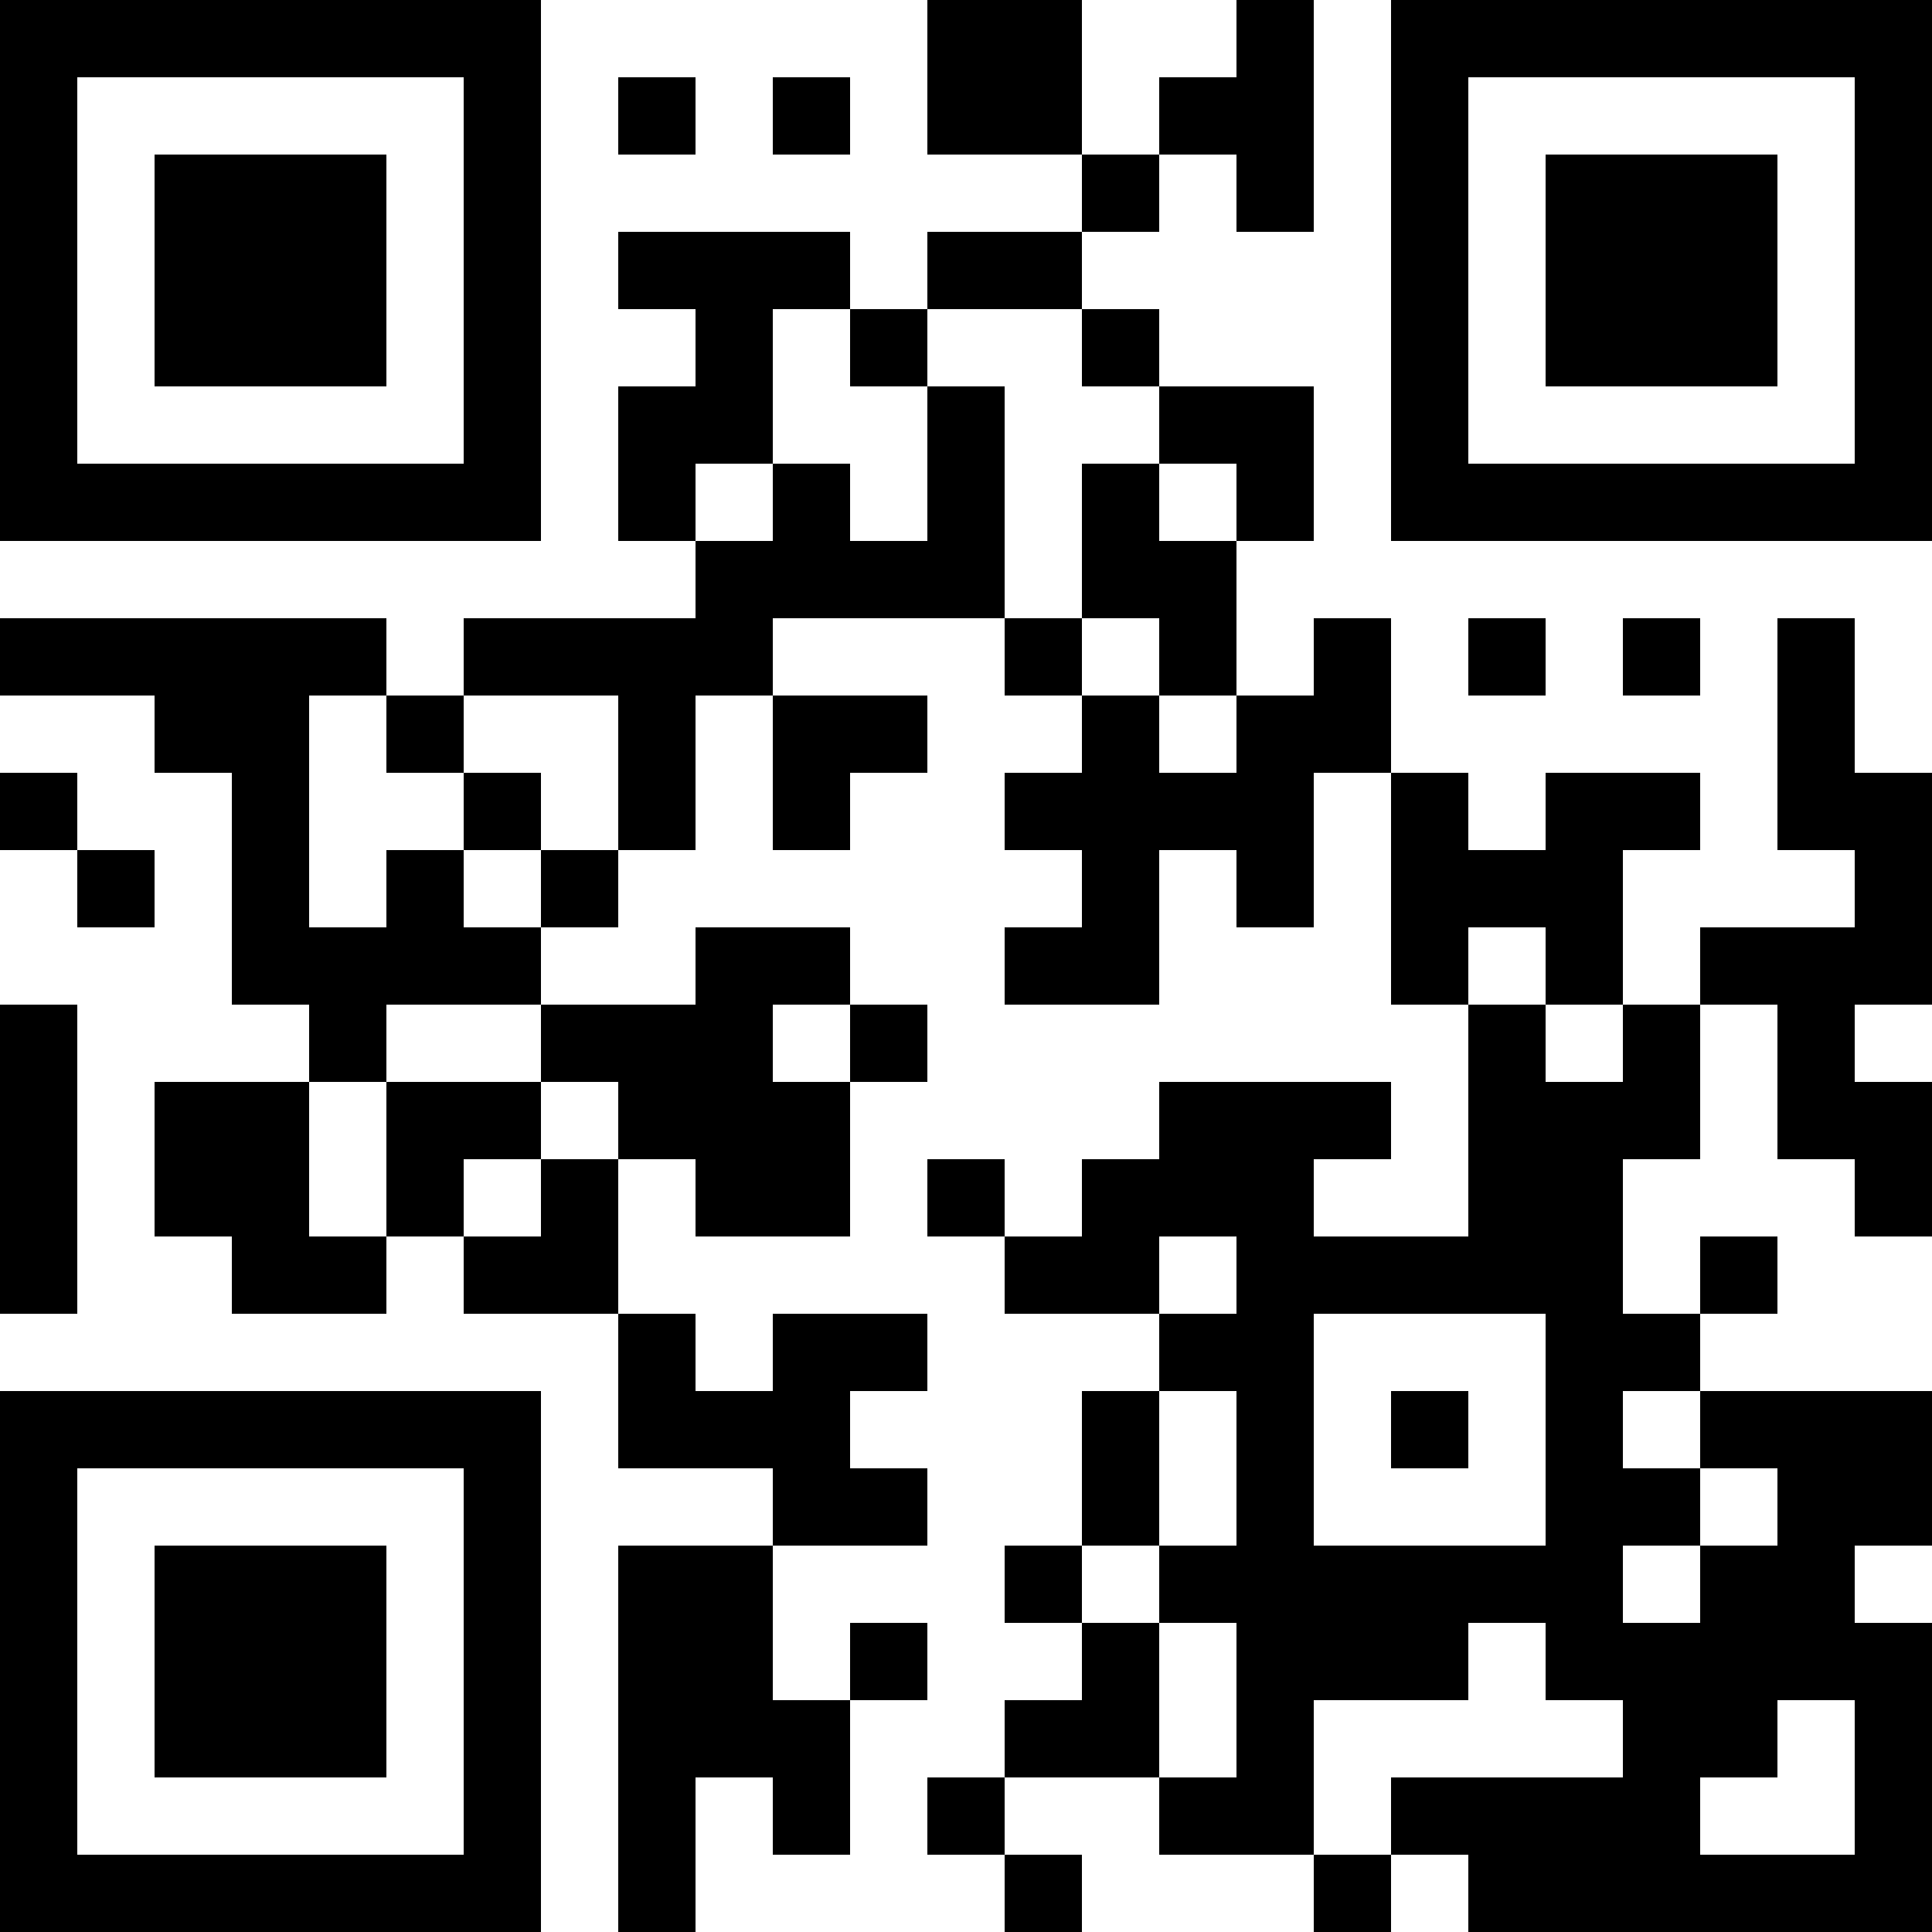 <?xml version="1.0" encoding="UTF-8"?>
<svg xmlns="http://www.w3.org/2000/svg" version="1.1" width="1000" height="1000" viewBox="0 0 1000 1000"><rect x="0" y="0" width="1000" height="1000" fill="#ffffff"/><g transform="scale(40)"><g transform="translate(0,0)"><path fill-rule="evenodd" d="M12 0L12 2L14 2L14 3L12 3L12 4L11 4L11 3L8 3L8 4L9 4L9 5L8 5L8 7L9 7L9 8L6 8L6 9L5 9L5 8L0 8L0 9L2 9L2 10L3 10L3 13L4 13L4 14L2 14L2 16L3 16L3 17L5 17L5 16L6 16L6 17L8 17L8 19L10 19L10 20L8 20L8 25L9 25L9 23L10 23L10 24L11 24L11 22L12 22L12 21L11 21L11 22L10 22L10 20L12 20L12 19L11 19L11 18L12 18L12 17L10 17L10 18L9 18L9 17L8 17L8 15L9 15L9 16L11 16L11 14L12 14L12 13L11 13L11 12L9 12L9 13L7 13L7 12L8 12L8 11L9 11L9 9L10 9L10 11L11 11L11 10L12 10L12 9L10 9L10 8L13 8L13 9L14 9L14 10L13 10L13 11L14 11L14 12L13 12L13 13L15 13L15 11L16 11L16 12L17 12L17 10L18 10L18 13L19 13L19 16L17 16L17 15L18 15L18 14L15 14L15 15L14 15L14 16L13 16L13 15L12 15L12 16L13 16L13 17L15 17L15 18L14 18L14 20L13 20L13 21L14 21L14 22L13 22L13 23L12 23L12 24L13 24L13 25L14 25L14 24L13 24L13 23L15 23L15 24L17 24L17 25L18 25L18 24L19 24L19 25L25 25L25 21L24 21L24 20L25 20L25 18L22 18L22 17L23 17L23 16L22 16L22 17L21 17L21 15L22 15L22 13L23 13L23 15L24 15L24 16L25 16L25 14L24 14L24 13L25 13L25 10L24 10L24 8L23 8L23 11L24 11L24 12L22 12L22 13L21 13L21 11L22 11L22 10L20 10L20 11L19 11L19 10L18 10L18 8L17 8L17 9L16 9L16 7L17 7L17 5L15 5L15 4L14 4L14 3L15 3L15 2L16 2L16 3L17 3L17 0L16 0L16 1L15 1L15 2L14 2L14 0ZM8 1L8 2L9 2L9 1ZM10 1L10 2L11 2L11 1ZM10 4L10 6L9 6L9 7L10 7L10 6L11 6L11 7L12 7L12 5L13 5L13 8L14 8L14 9L15 9L15 10L16 10L16 9L15 9L15 8L14 8L14 6L15 6L15 7L16 7L16 6L15 6L15 5L14 5L14 4L12 4L12 5L11 5L11 4ZM19 8L19 9L20 9L20 8ZM21 8L21 9L22 9L22 8ZM4 9L4 12L5 12L5 11L6 11L6 12L7 12L7 11L8 11L8 9L6 9L6 10L5 10L5 9ZM0 10L0 11L1 11L1 12L2 12L2 11L1 11L1 10ZM6 10L6 11L7 11L7 10ZM19 12L19 13L20 13L20 14L21 14L21 13L20 13L20 12ZM0 13L0 17L1 17L1 13ZM5 13L5 14L4 14L4 16L5 16L5 14L7 14L7 15L6 15L6 16L7 16L7 15L8 15L8 14L7 14L7 13ZM10 13L10 14L11 14L11 13ZM15 16L15 17L16 17L16 16ZM17 17L17 20L20 20L20 17ZM15 18L15 20L14 20L14 21L15 21L15 23L16 23L16 21L15 21L15 20L16 20L16 18ZM18 18L18 19L19 19L19 18ZM21 18L21 19L22 19L22 20L21 20L21 21L22 21L22 20L23 20L23 19L22 19L22 18ZM19 21L19 22L17 22L17 24L18 24L18 23L21 23L21 22L20 22L20 21ZM23 22L23 23L22 23L22 24L24 24L24 22ZM0 0L0 7L7 7L7 0ZM1 1L1 6L6 6L6 1ZM2 2L2 5L5 5L5 2ZM18 0L18 7L25 7L25 0ZM19 1L19 6L24 6L24 1ZM20 2L20 5L23 5L23 2ZM0 18L0 25L7 25L7 18ZM1 19L1 24L6 24L6 19ZM2 20L2 23L5 23L5 20Z" fill="#000000"/></g></g></svg>
